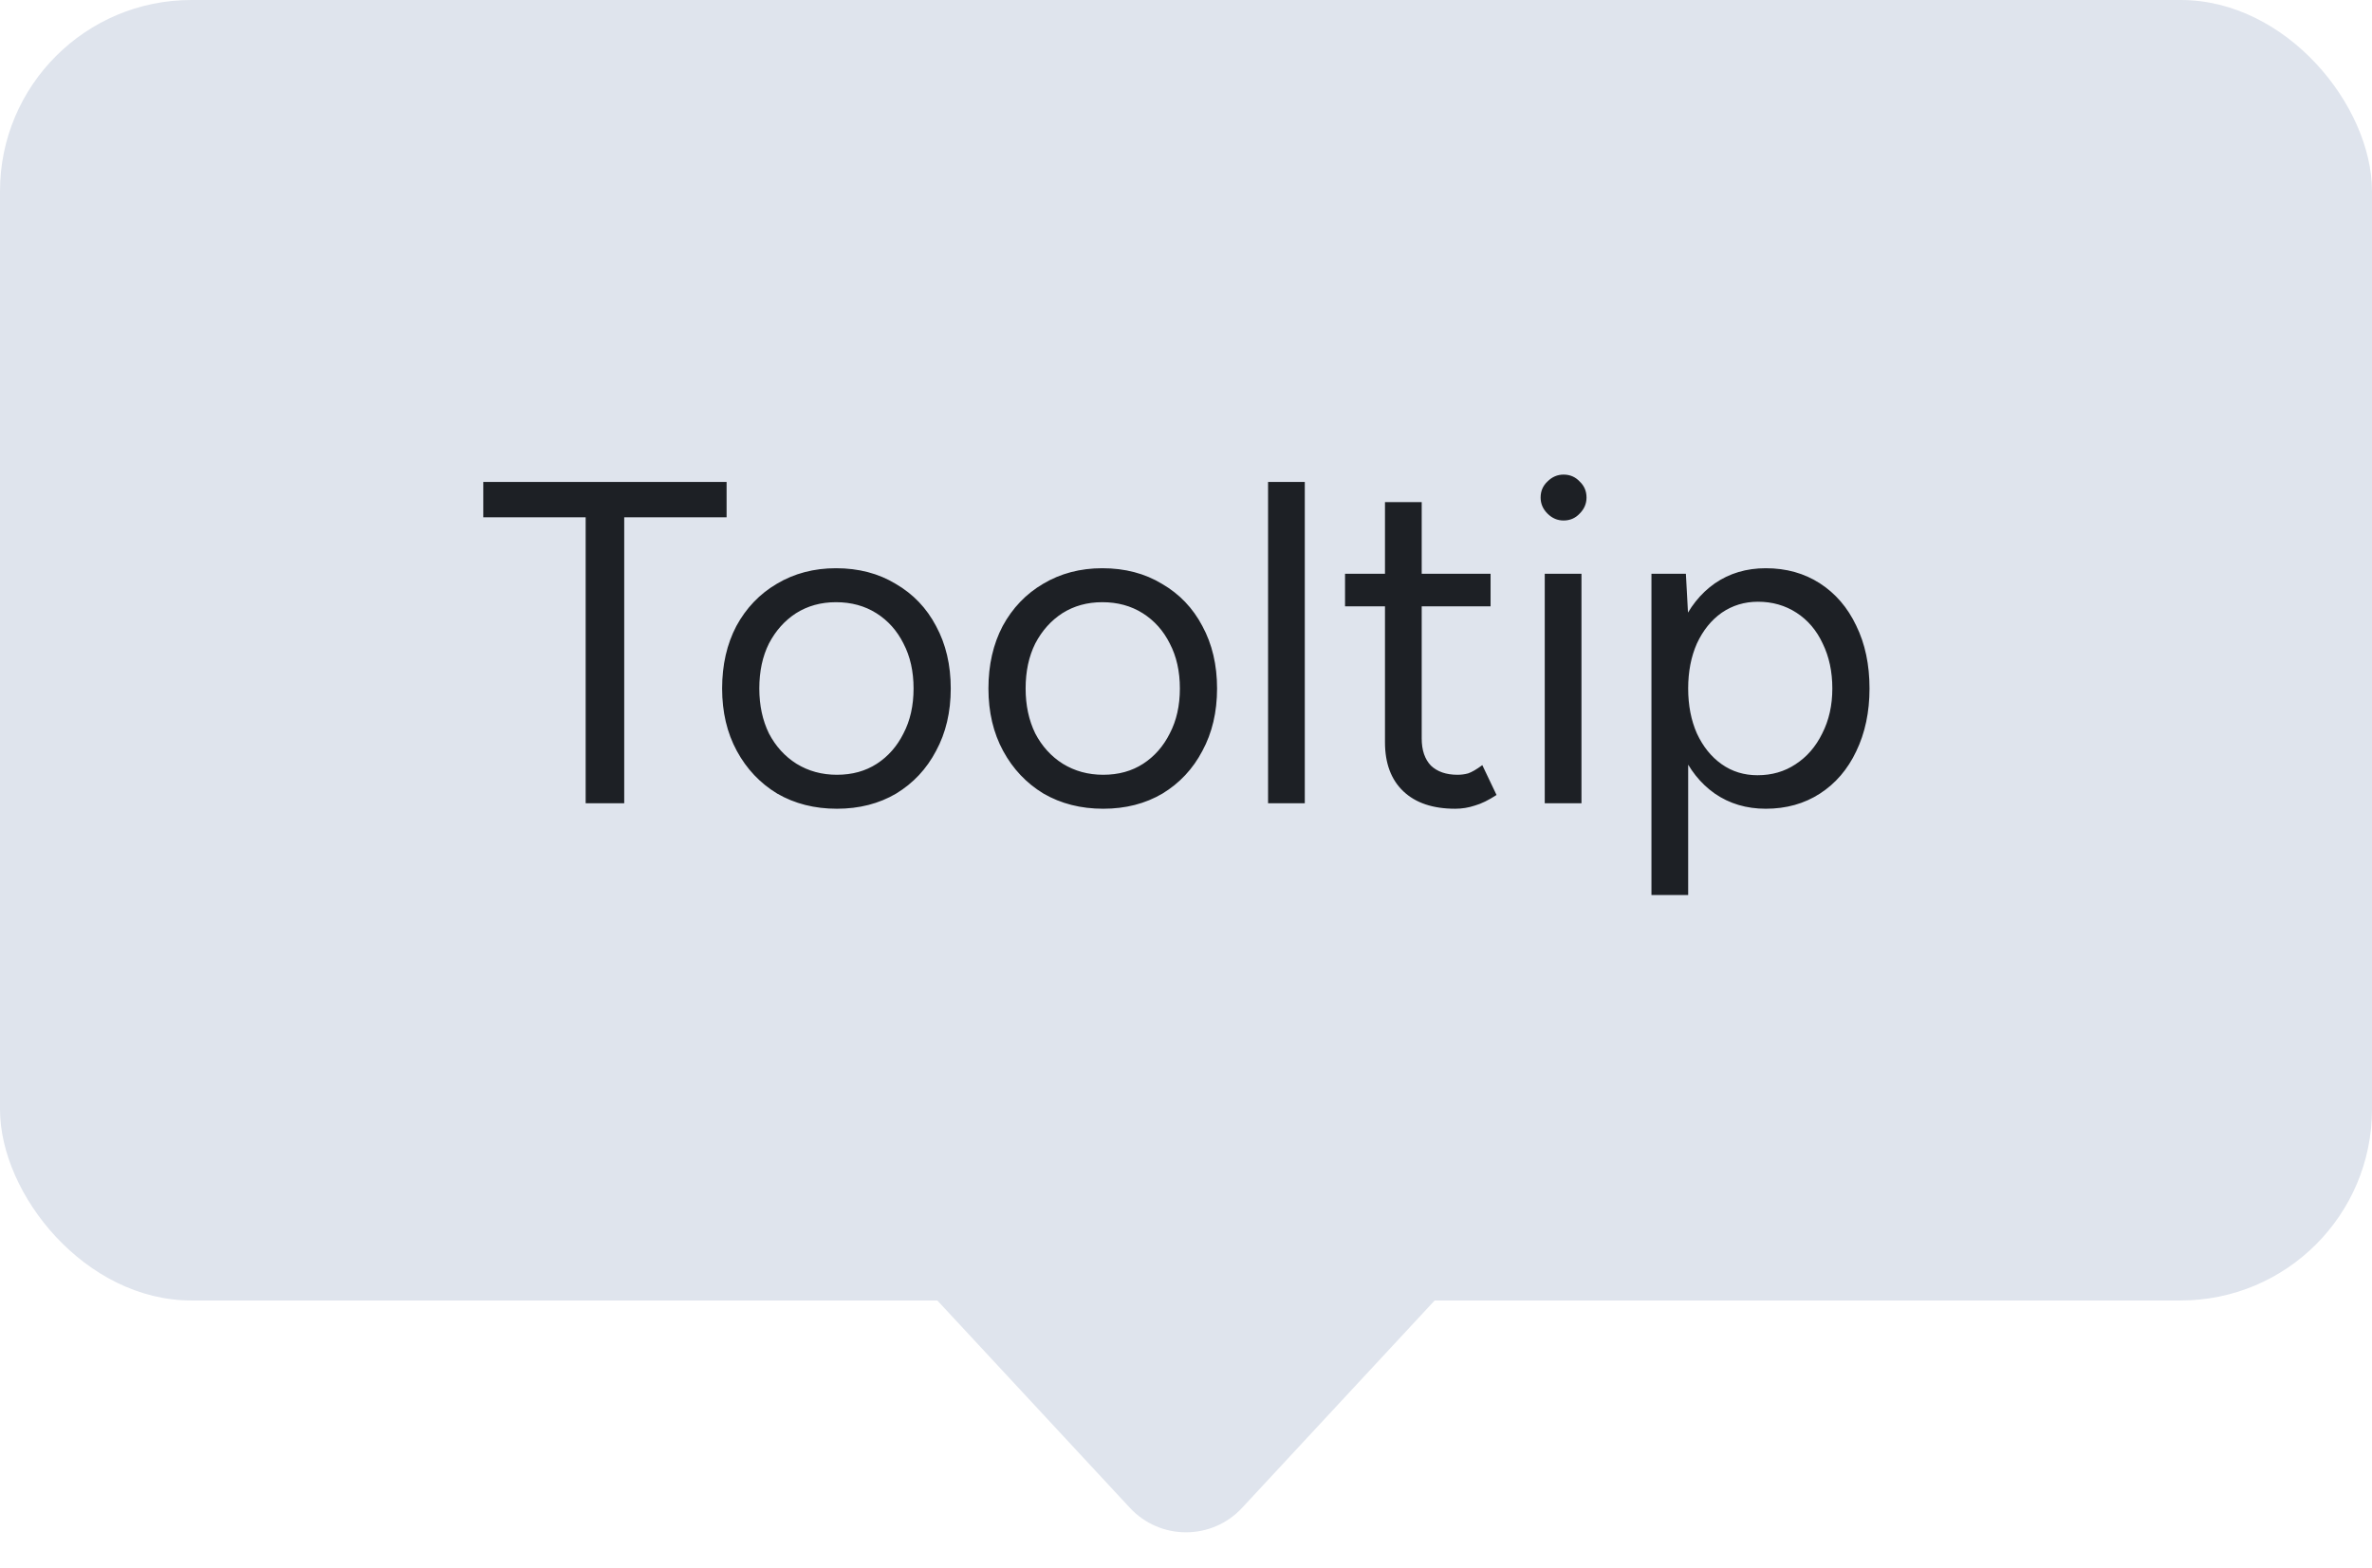 <svg width="62" height="41" viewBox="0 0 62 41" fill="none" xmlns="http://www.w3.org/2000/svg">
<rect width="62" height="34" rx="5" fill="#DFE4ED"/>
<path d="M15.308 21V13.524H12.632V12.6H18.992V13.524H16.316V21H15.308ZM21.875 21.144C21.291 21.144 20.771 21.012 20.315 20.748C19.867 20.476 19.515 20.104 19.259 19.632C19.003 19.16 18.875 18.616 18.875 18C18.875 17.384 18.999 16.84 19.247 16.368C19.503 15.896 19.855 15.528 20.303 15.264C20.759 14.992 21.275 14.856 21.851 14.856C22.443 14.856 22.963 14.992 23.411 15.264C23.867 15.528 24.219 15.896 24.467 16.368C24.723 16.84 24.851 17.384 24.851 18C24.851 18.616 24.723 19.16 24.467 19.632C24.219 20.104 23.871 20.476 23.423 20.748C22.975 21.012 22.459 21.144 21.875 21.144ZM21.875 20.256C22.275 20.256 22.623 20.16 22.919 19.968C23.215 19.776 23.447 19.512 23.615 19.176C23.791 18.84 23.879 18.448 23.879 18C23.879 17.552 23.791 17.16 23.615 16.824C23.447 16.488 23.211 16.224 22.907 16.032C22.603 15.84 22.251 15.744 21.851 15.744C21.459 15.744 21.111 15.84 20.807 16.032C20.511 16.224 20.275 16.488 20.099 16.824C19.931 17.16 19.847 17.552 19.847 18C19.847 18.44 19.931 18.832 20.099 19.176C20.275 19.512 20.515 19.776 20.819 19.968C21.131 20.16 21.483 20.256 21.875 20.256ZM28.836 21.144C28.252 21.144 27.732 21.012 27.276 20.748C26.828 20.476 26.476 20.104 26.22 19.632C25.964 19.16 25.836 18.616 25.836 18C25.836 17.384 25.96 16.84 26.208 16.368C26.464 15.896 26.816 15.528 27.264 15.264C27.72 14.992 28.236 14.856 28.812 14.856C29.404 14.856 29.924 14.992 30.372 15.264C30.828 15.528 31.18 15.896 31.428 16.368C31.684 16.84 31.812 17.384 31.812 18C31.812 18.616 31.684 19.16 31.428 19.632C31.18 20.104 30.832 20.476 30.384 20.748C29.936 21.012 29.42 21.144 28.836 21.144ZM28.836 20.256C29.236 20.256 29.584 20.16 29.88 19.968C30.176 19.776 30.408 19.512 30.576 19.176C30.752 18.84 30.84 18.448 30.84 18C30.84 17.552 30.752 17.16 30.576 16.824C30.408 16.488 30.172 16.224 29.868 16.032C29.564 15.84 29.212 15.744 28.812 15.744C28.42 15.744 28.072 15.84 27.768 16.032C27.472 16.224 27.236 16.488 27.06 16.824C26.892 17.16 26.808 17.552 26.808 18C26.808 18.44 26.892 18.832 27.06 19.176C27.236 19.512 27.476 19.776 27.78 19.968C28.092 20.16 28.444 20.256 28.836 20.256ZM33.145 21V12.6H34.105V21H33.145ZM38.037 21.144C37.453 21.144 37.001 20.992 36.681 20.688C36.361 20.384 36.201 19.956 36.201 19.404V13.128H37.161V19.308C37.161 19.612 37.241 19.848 37.401 20.016C37.569 20.176 37.801 20.256 38.097 20.256C38.193 20.256 38.285 20.244 38.373 20.22C38.469 20.188 38.593 20.116 38.745 20.004L39.117 20.784C38.909 20.92 38.721 21.012 38.553 21.06C38.385 21.116 38.213 21.144 38.037 21.144ZM35.157 15.852V15H38.961V15.852H35.157ZM40.377 21V15H41.337V21H40.377ZM40.869 13.608C40.709 13.608 40.569 13.548 40.449 13.428C40.329 13.308 40.269 13.168 40.269 13.008C40.269 12.84 40.329 12.7 40.449 12.588C40.569 12.468 40.709 12.408 40.869 12.408C41.037 12.408 41.177 12.468 41.289 12.588C41.409 12.7 41.469 12.84 41.469 13.008C41.469 13.168 41.409 13.308 41.289 13.428C41.177 13.548 41.037 13.608 40.869 13.608ZM43.166 23.4V15H44.066L44.126 16.104V23.4H43.166ZM46.154 21.144C45.65 21.144 45.206 21.012 44.822 20.748C44.446 20.484 44.154 20.116 43.946 19.644C43.738 19.164 43.634 18.616 43.634 18C43.634 17.376 43.738 16.828 43.946 16.356C44.154 15.884 44.446 15.516 44.822 15.252C45.206 14.988 45.65 14.856 46.154 14.856C46.69 14.856 47.162 14.988 47.57 15.252C47.978 15.516 48.294 15.884 48.518 16.356C48.75 16.828 48.866 17.376 48.866 18C48.866 18.616 48.75 19.164 48.518 19.644C48.294 20.116 47.978 20.484 47.57 20.748C47.162 21.012 46.69 21.144 46.154 21.144ZM45.938 20.268C46.314 20.268 46.646 20.172 46.934 19.98C47.23 19.788 47.462 19.52 47.63 19.176C47.806 18.832 47.894 18.44 47.894 18C47.894 17.56 47.81 17.168 47.642 16.824C47.482 16.48 47.254 16.212 46.958 16.02C46.662 15.828 46.326 15.732 45.95 15.732C45.598 15.732 45.282 15.828 45.002 16.02C44.73 16.212 44.514 16.48 44.354 16.824C44.202 17.168 44.126 17.56 44.126 18C44.126 18.44 44.202 18.832 44.354 19.176C44.514 19.52 44.73 19.788 45.002 19.98C45.274 20.172 45.586 20.268 45.938 20.268Z" fill="#1D2025"/>
<path d="M29.534 39.422C30.326 40.274 31.674 40.274 32.466 39.422L37.5 34L24.5 34L29.534 39.422Z" fill="#DFE4ED"/>
</svg>
